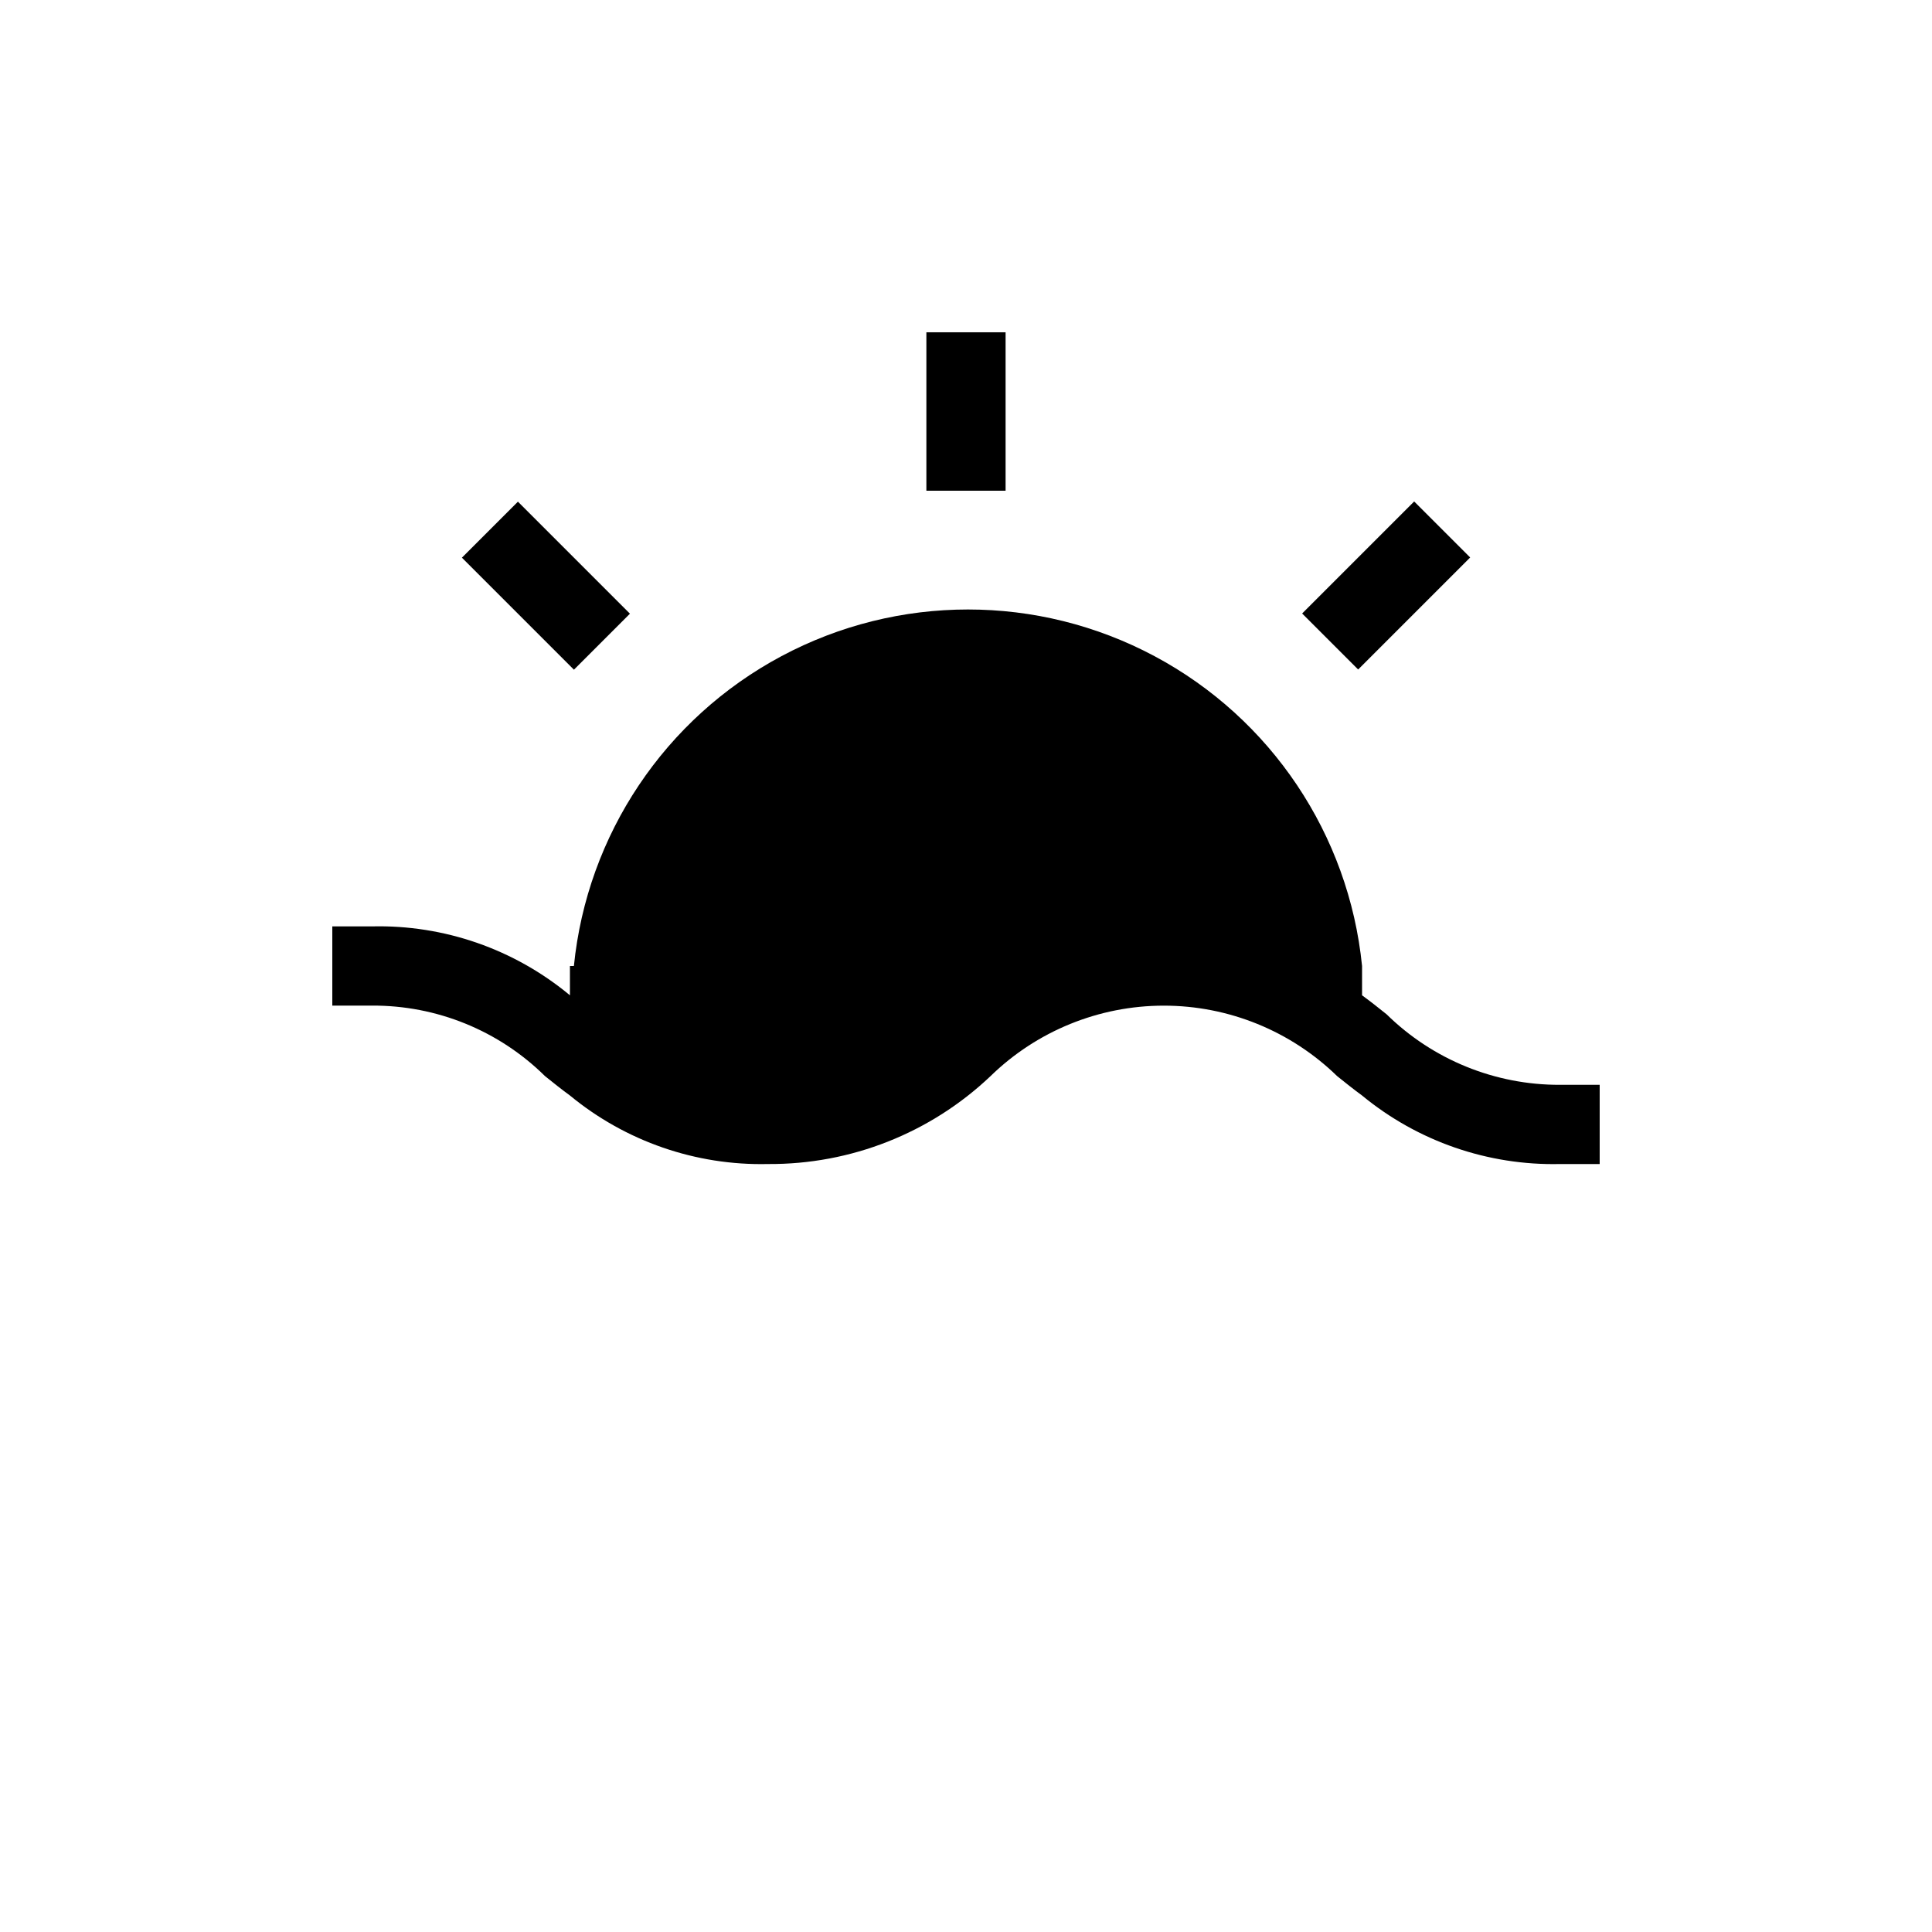 <?xml version="1.0" encoding="UTF-8"?>
<!-- Uploaded to: ICON Repo, www.iconrepo.com, Generator: ICON Repo Mixer Tools -->
<svg fill="#000000" width="800px" height="800px" version="1.1" viewBox="144 144 512 512" xmlns="http://www.w3.org/2000/svg">
 <g>
  <path d="m266.41 291.79 14.844-14.844 29.688 29.688-14.844 14.844z"/>
  <path d="m557.44 431.49c-17.188 0.074-33.711-6.641-45.973-18.684-2.098-1.68-4.199-3.359-6.508-5.039v-7.766c-3.496-34.836-24.129-65.633-55.012-82.117-30.887-16.484-67.957-16.484-98.844 0-30.883 16.484-51.516 47.281-55.016 82.117h-1.047v7.766c-14.711-12.23-33.355-18.719-52.48-18.262h-10.496v20.992h10.496c17.16-0.098 33.656 6.621 45.867 18.68 2.098 1.68 4.305 3.465 6.613 5.144 14.75 12.152 33.375 18.598 52.48 18.16 21.934 0.152 43.078-8.199 58.988-23.305 12.285-11.969 28.762-18.668 45.918-18.668s33.633 6.699 45.922 18.668c2.098 1.68 4.305 3.465 6.613 5.144h-0.004c14.75 12.152 33.375 18.598 52.48 18.16h10.496v-20.992z"/>
  <path d="m489.08 306.58 29.688-29.688 14.844 14.844-29.688 29.688z"/>
  <path d="m389.5 232.06h20.992v41.984h-20.992z"/>
 </g>
</svg>